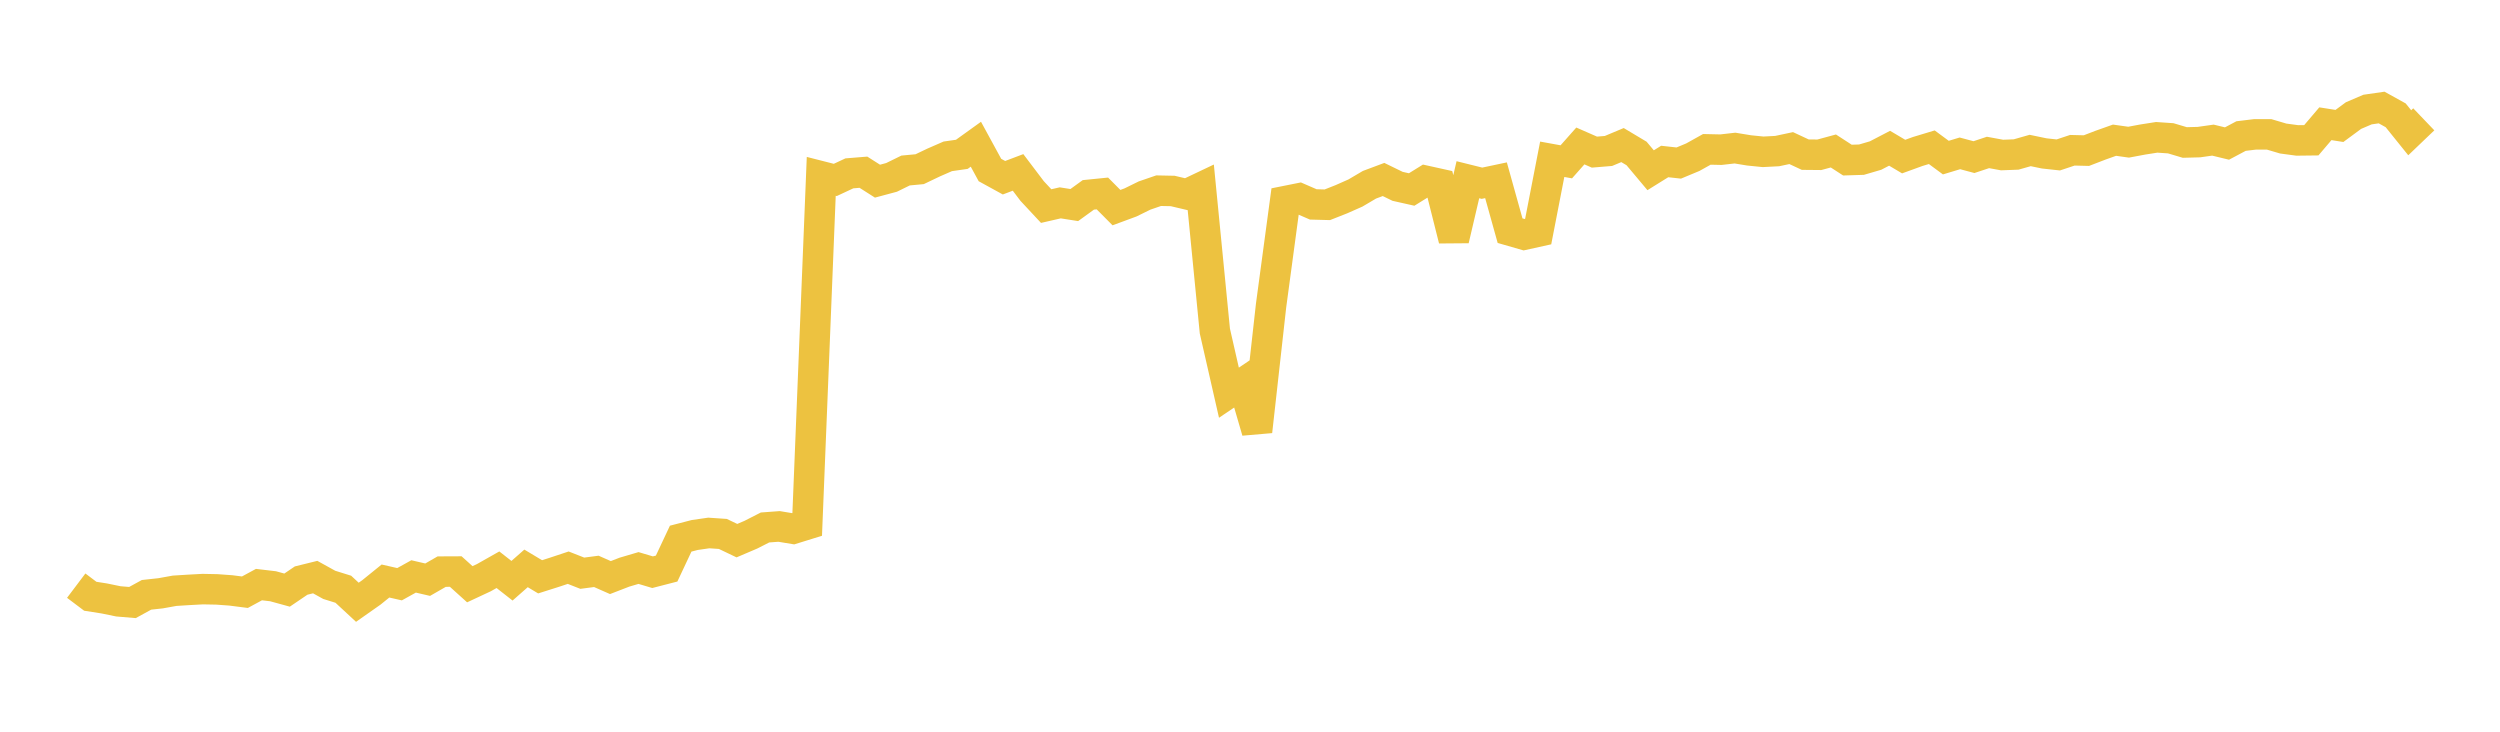 <svg width="164" height="48" xmlns="http://www.w3.org/2000/svg" xmlns:xlink="http://www.w3.org/1999/xlink"><path fill="none" stroke="rgb(237,194,64)" stroke-width="2" d="M5,38.419L5.922,39.114L6.844,39.259L7.766,39.449L8.689,39.526L9.611,39.021L10.533,38.92L11.455,38.754L12.377,38.696L13.299,38.646L14.222,38.664L15.144,38.731L16.066,38.849L16.988,38.349L17.91,38.458L18.832,38.711L19.754,38.085L20.677,37.857L21.599,38.367L22.521,38.654L23.443,39.509L24.365,38.861L25.287,38.115L26.21,38.325L27.132,37.813L28.054,38.028L28.976,37.498L29.898,37.494L30.82,38.326L31.743,37.895L32.665,37.374L33.587,38.097L34.509,37.286L35.431,37.839L36.353,37.546L37.275,37.24L38.198,37.603L39.12,37.482L40.042,37.889L40.964,37.533L41.886,37.261L42.808,37.536L43.731,37.298L44.653,35.335L45.575,35.096L46.497,34.963L47.419,35.026L48.341,35.467L49.263,35.073L50.186,34.602L51.108,34.534L52.03,34.687L52.952,34.401L53.874,11.568L54.796,11.803L55.719,11.372L56.641,11.297L57.563,11.884L58.485,11.637L59.407,11.185L60.329,11.099L61.251,10.659L62.174,10.256L63.096,10.124L64.018,9.461L64.94,11.153L65.862,11.659L66.784,11.31L67.707,12.529L68.629,13.519L69.551,13.307L70.473,13.452L71.395,12.784L72.317,12.691L73.24,13.62L74.162,13.279L75.084,12.826L76.006,12.509L76.928,12.528L77.85,12.745L78.772,12.307L79.695,21.717L80.617,25.761L81.539,25.14L82.461,28.301L83.383,20.04L84.305,13.194L85.228,13.009L86.15,13.409L87.072,13.434L87.994,13.07L88.916,12.662L89.838,12.119L90.76,11.774L91.683,12.224L92.605,12.431L93.527,11.86L94.449,12.064L95.371,15.729L96.293,11.79L97.216,12.02L98.138,11.825L99.06,15.131L99.982,15.397L100.904,15.193L101.826,10.448L102.749,10.616L103.671,9.575L104.593,9.979L105.515,9.903L106.437,9.517L107.359,10.068L108.281,11.168L109.204,10.594L110.126,10.696L111.048,10.312L111.97,9.798L112.892,9.819L113.814,9.714L114.737,9.866L115.659,9.959L116.581,9.911L117.503,9.715L118.425,10.145L119.347,10.154L120.269,9.904L121.192,10.503L122.114,10.474L123.036,10.204L123.958,9.725L124.88,10.272L125.802,9.937L126.725,9.658L127.647,10.339L128.569,10.06L129.491,10.307L130.413,10.001L131.335,10.17L132.257,10.135L133.18,9.872L134.102,10.064L135.024,10.164L135.946,9.857L136.868,9.88L137.79,9.525L138.713,9.197L139.635,9.327L140.557,9.154L141.479,9.009L142.401,9.072L143.323,9.347L144.246,9.323L145.168,9.192L146.09,9.416L147.012,8.926L147.934,8.814L148.856,8.815L149.778,9.088L150.701,9.212L151.623,9.201L152.545,8.117L153.467,8.262L154.389,7.582L155.311,7.187L156.234,7.053L157.156,7.564L158.078,8.71L159,7.828"></path></svg>